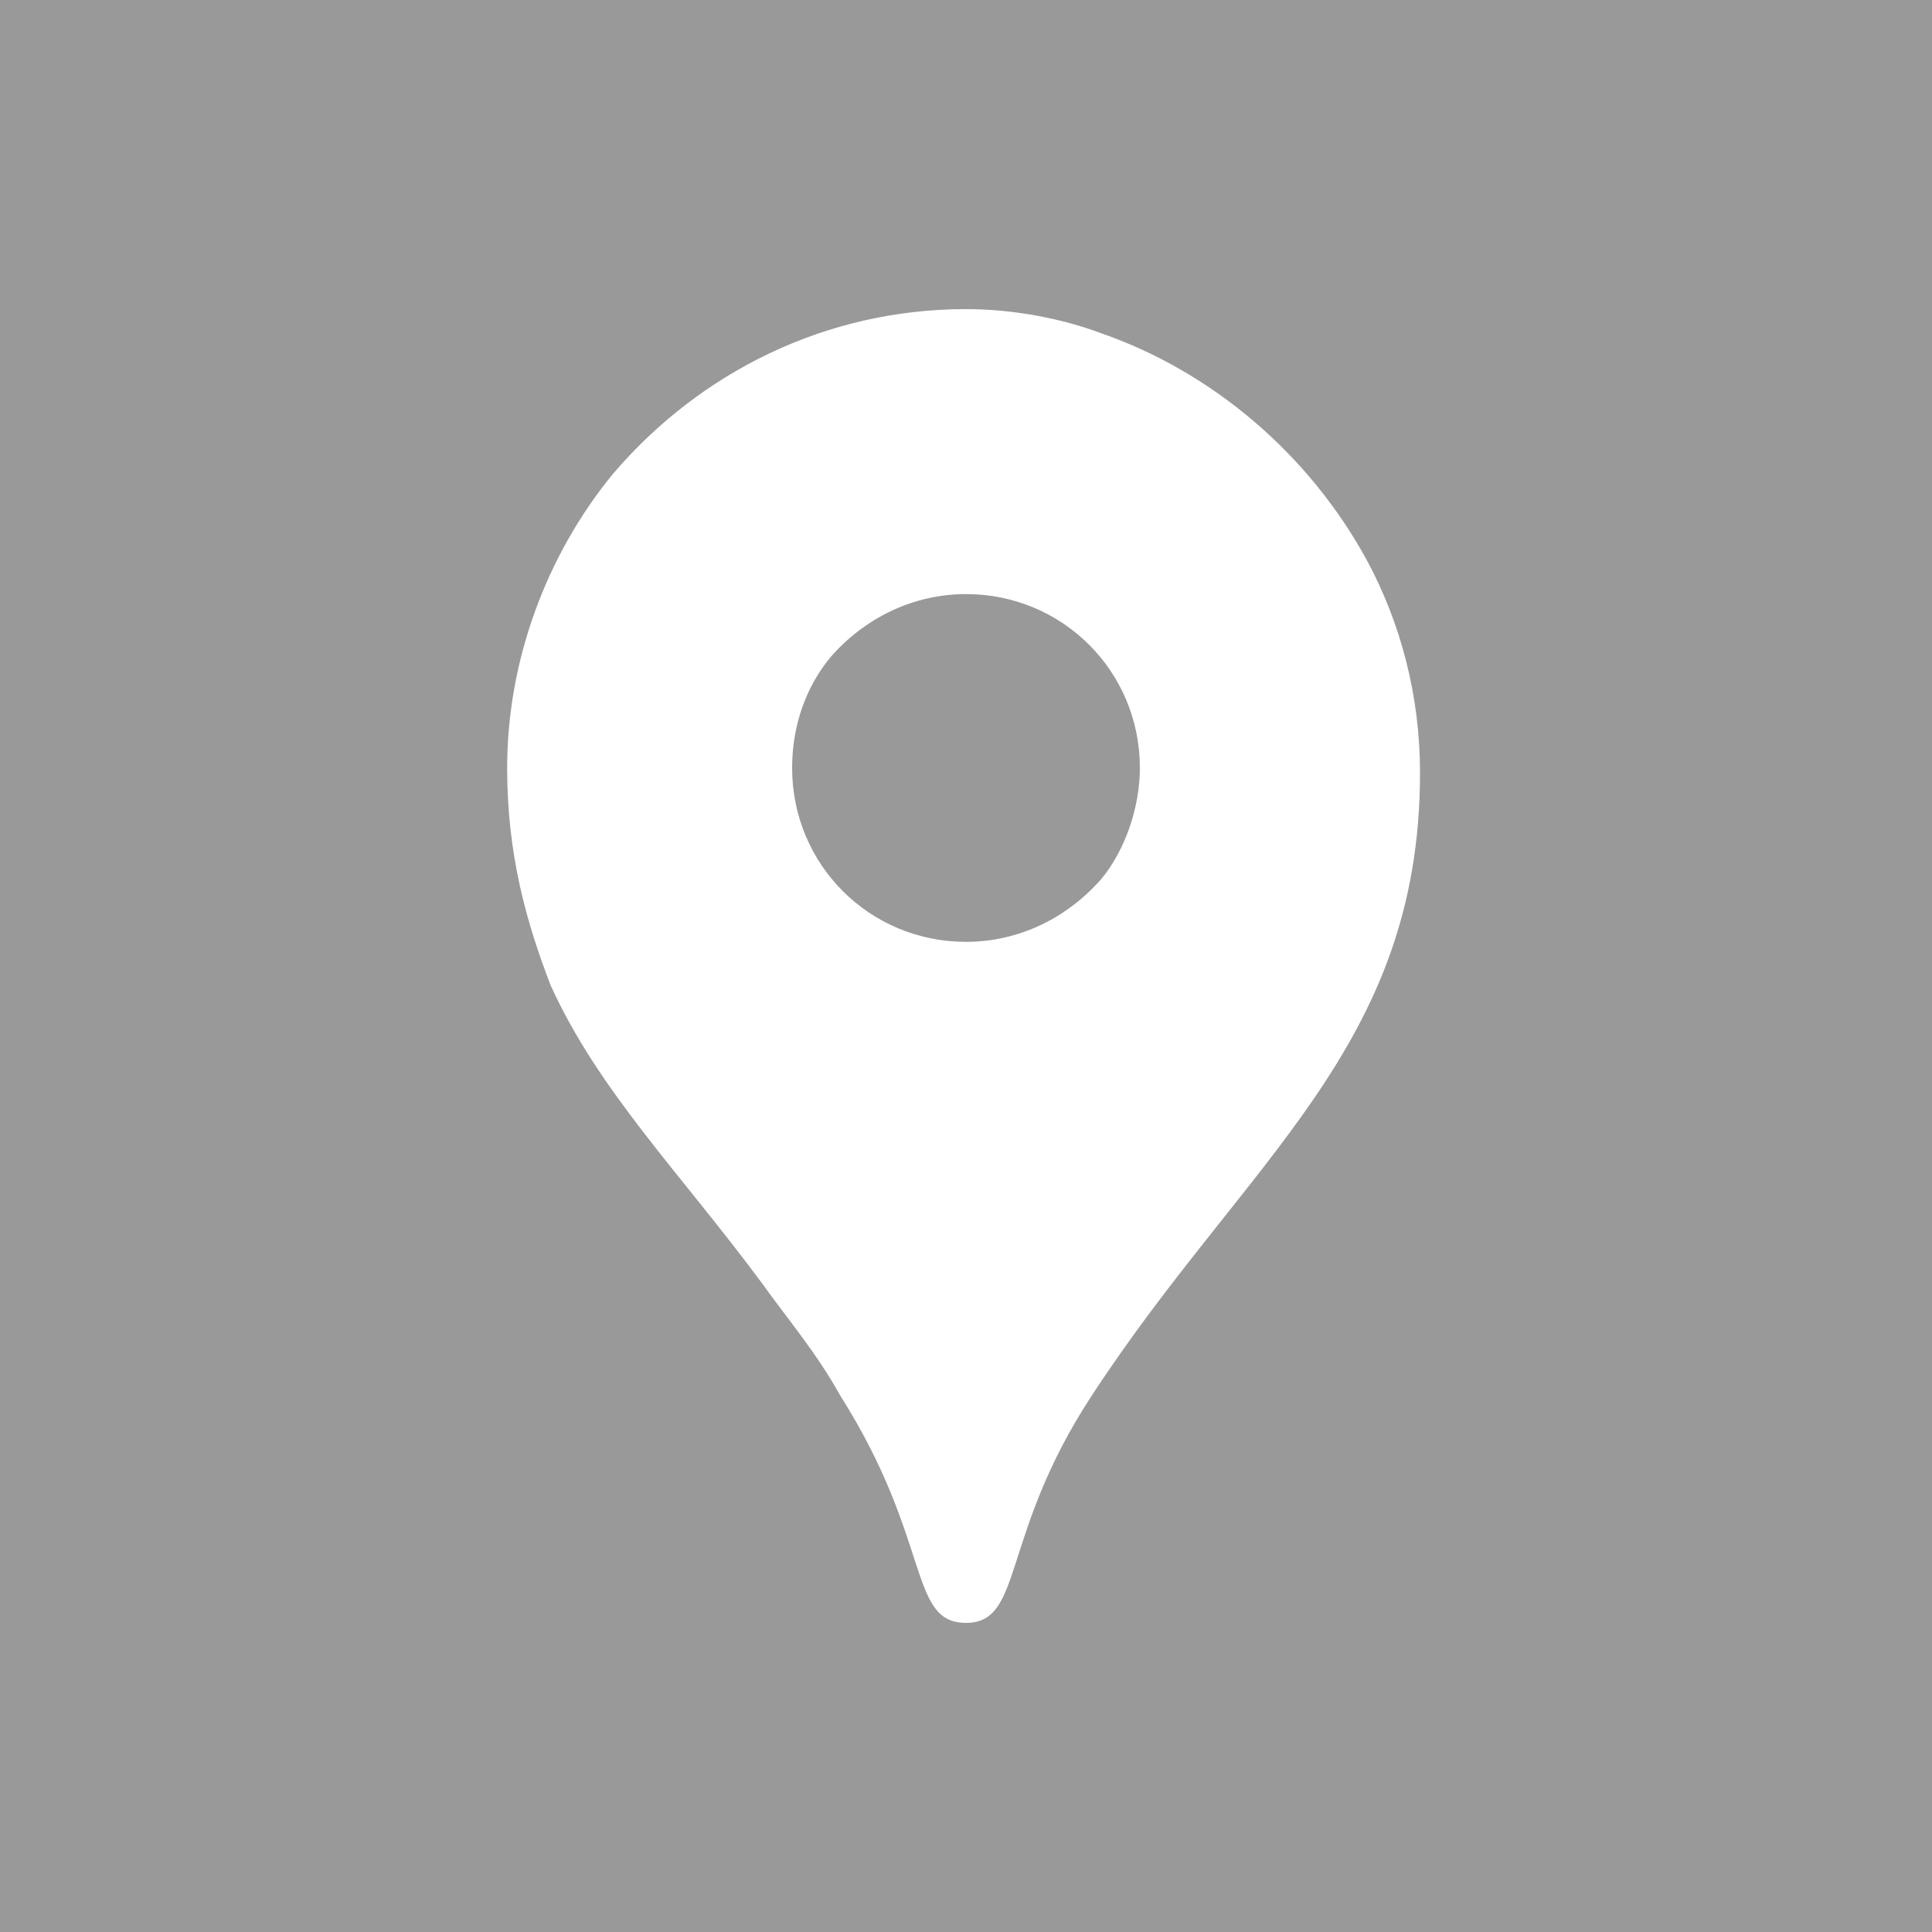 <?xml version="1.0" encoding="utf-8"?>
<!-- Generator: Adobe Illustrator 24.3.0, SVG Export Plug-In . SVG Version: 6.00 Build 0)  -->
<svg version="1.0" id="圖層_1" xmlns="http://www.w3.org/2000/svg" xmlns:xlink="http://www.w3.org/1999/xlink" x="0px" y="0px"
	 viewBox="0 0 40 40" style="enable-background:new 0 0 40 40;" xml:space="preserve">
<style type="text/css">
	.st0{fill-rule:evenodd;clip-rule:evenodd;fill:#F1EEEA;}
	.st1{fill:#9C1F24;}
	.st2{fill:#F1EEEA;}
	.st3{fill:#FFFFFF;}
	.st4{fill-rule:evenodd;clip-rule:evenodd;fill:#8F2B29;}
	.st5{fill-rule:evenodd;clip-rule:evenodd;fill:#FFFFFF;}
	.st6{fill:none;stroke:#FFFFFF;stroke-width:0.3;stroke-miterlimit:10;}
	.st7{fill:none;}
	.st8{fill:#999999;}
	.st9{fill:#9C1F24;stroke:#000000;stroke-width:9.968614e-02;stroke-miterlimit:10;}
	.st10{fill:#D6D1CA;}
</style>
<g>
	<rect y="0" class="st8" width="40" height="40"/>
	<path class="st3" d="M15.8,26.6c0.5,0.7,1.1,1.4,1.6,2.3c1.9,3,1.4,4.7,2.6,4.7c1.2,0,0.7-1.8,2.6-4.7c3.2-4.9,6.8-7.2,6.8-12.9
		c0-1.6-0.4-3.1-1.1-4.4c-1.2-2.2-3.2-3.9-5.5-4.7l0,0C22,6.6,21,6.4,20,6.4c-2.9,0-5.5,1.3-7.3,3.4c-1.4,1.7-2.2,3.9-2.2,6.1
		c0,1.8,0.4,3.2,0.9,4.5C12.4,22.6,14.1,24.3,15.8,26.6 M22.8,18.2L22.8,18.2c-0.7,0.8-1.7,1.3-2.8,1.3c-2,0-3.6-1.6-3.6-3.6
		c0-0.9,0.3-1.7,0.8-2.3c0.7-0.8,1.7-1.3,2.8-1.3c2,0,3.6,1.6,3.6,3.6C23.6,16.7,23.3,17.6,22.8,18.2z"/>
</g>
</svg>
